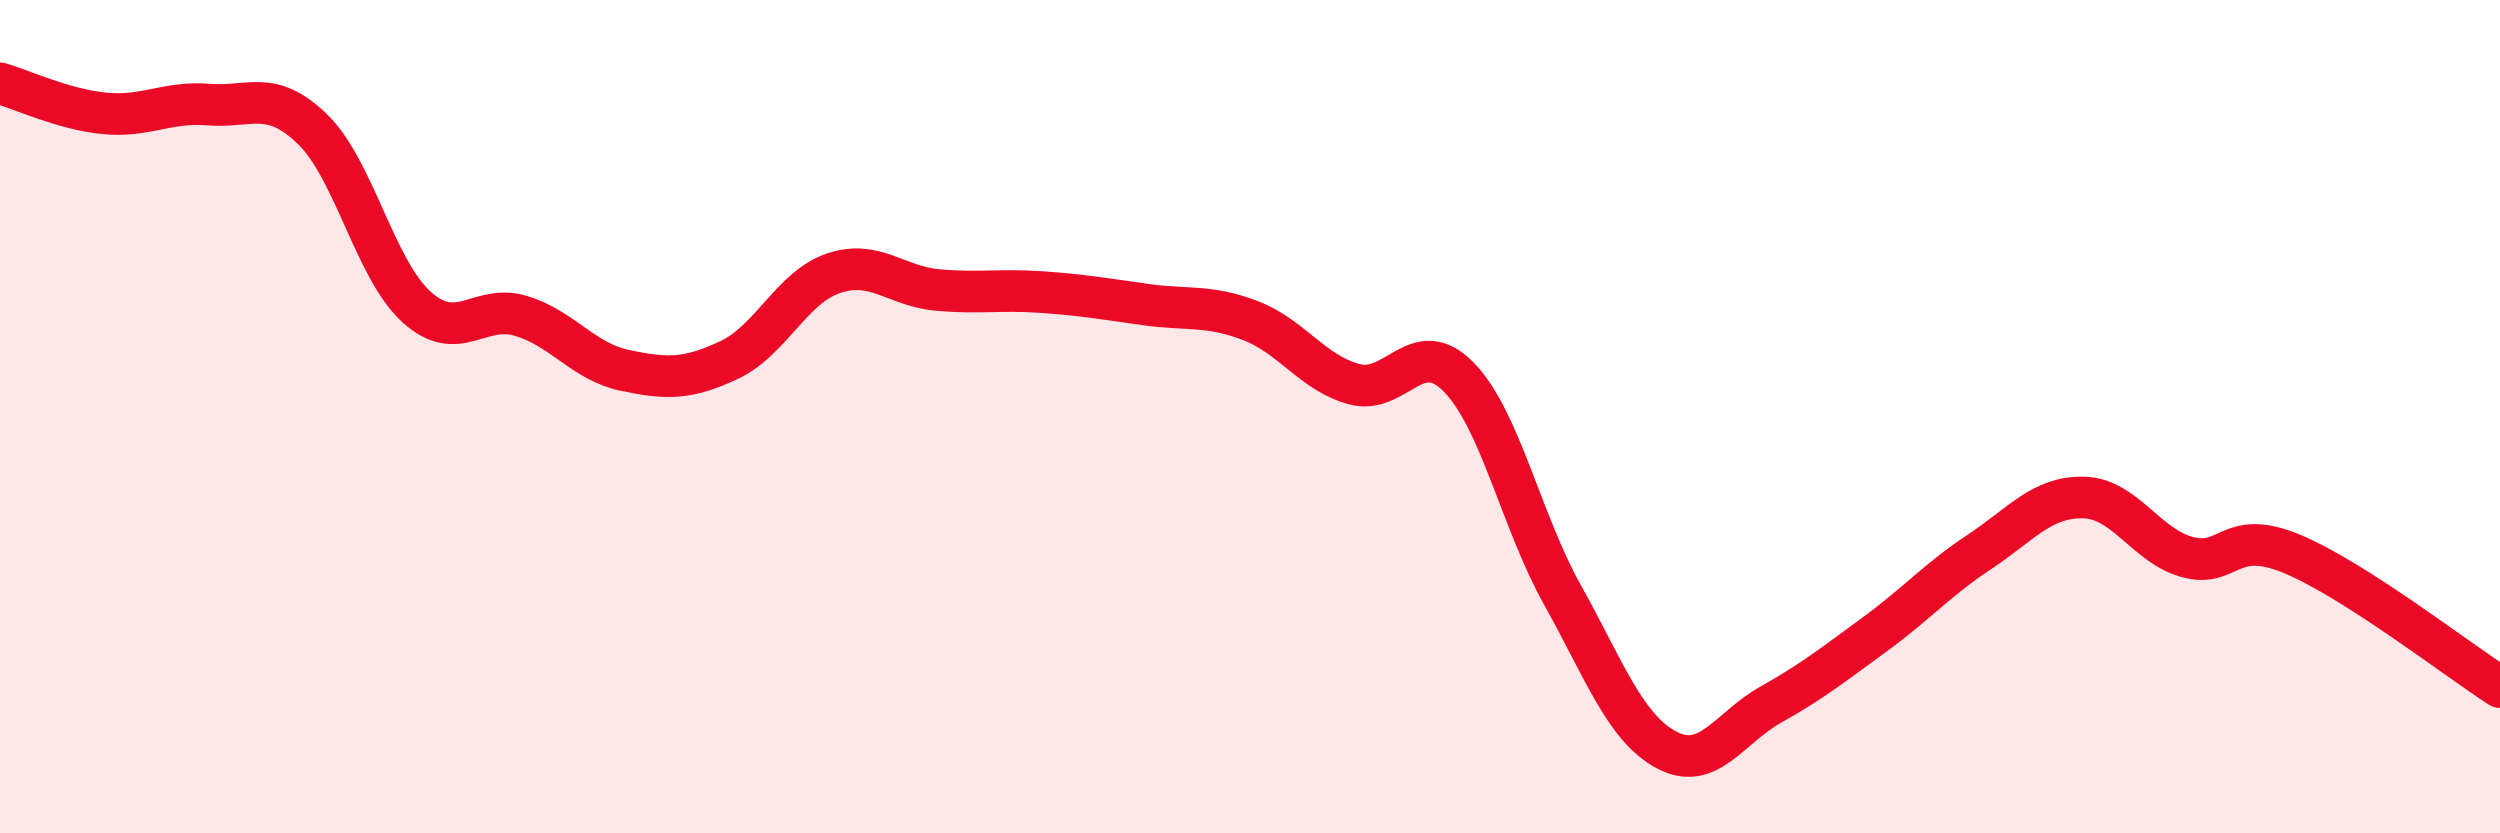 
    <svg width="60" height="20" viewBox="0 0 60 20" xmlns="http://www.w3.org/2000/svg">
      <path
        d="M 0,2 C 0.5,2.14 1.5,2.62 2.5,2.72 C 3.5,2.82 4,2.43 5,2.51 C 6,2.59 6.5,2.13 7.5,3.1 C 8.5,4.07 9,6.47 10,7.37 C 11,8.27 11.5,7.28 12.5,7.58 C 13.5,7.88 14,8.68 15,8.89 C 16,9.1 16.5,9.11 17.5,8.64 C 18.5,8.17 19,6.9 20,6.56 C 21,6.22 21.5,6.87 22.5,6.96 C 23.5,7.05 24,6.94 25,7.01 C 26,7.08 26.5,7.17 27.5,7.31 C 28.5,7.45 29,7.31 30,7.69 C 31,8.07 31.5,8.95 32.5,9.22 C 33.5,9.49 34,8.03 35,9.04 C 36,10.05 36.5,12.49 37.5,14.28 C 38.5,16.07 39,17.47 40,18 C 41,18.53 41.5,17.47 42.5,16.91 C 43.5,16.35 44,15.95 45,15.22 C 46,14.49 46.5,13.91 47.5,13.25 C 48.5,12.59 49,11.92 50,11.94 C 51,11.96 51.5,13.1 52.5,13.37 C 53.5,13.64 53.5,12.67 55,13.29 C 56.5,13.91 59,15.85 60,16.49L60 20L0 20Z"
        fill="#EB0A25"
        opacity="0.1"
        stroke-linecap="round"
        stroke-linejoin="round"
      />
      <path
        d="M 0,2 C 0.5,2.14 1.5,2.62 2.5,2.72 C 3.5,2.82 4,2.43 5,2.51 C 6,2.59 6.5,2.13 7.5,3.1 C 8.5,4.07 9,6.47 10,7.37 C 11,8.27 11.5,7.28 12.5,7.58 C 13.5,7.88 14,8.68 15,8.89 C 16,9.1 16.5,9.11 17.5,8.64 C 18.5,8.17 19,6.9 20,6.56 C 21,6.22 21.5,6.87 22.5,6.96 C 23.5,7.05 24,6.94 25,7.01 C 26,7.08 26.5,7.17 27.5,7.31 C 28.5,7.45 29,7.31 30,7.69 C 31,8.07 31.5,8.95 32.5,9.22 C 33.5,9.49 34,8.03 35,9.04 C 36,10.05 36.5,12.49 37.5,14.28 C 38.5,16.07 39,17.47 40,18 C 41,18.53 41.5,17.47 42.5,16.91 C 43.5,16.35 44,15.95 45,15.22 C 46,14.49 46.5,13.91 47.5,13.25 C 48.5,12.59 49,11.92 50,11.94 C 51,11.96 51.5,13.1 52.5,13.37 C 53.5,13.64 53.5,12.67 55,13.29 C 56.5,13.91 59,15.85 60,16.49"
        stroke="#EB0A25"
        stroke-width="1"
        fill="none"
        stroke-linecap="round"
        stroke-linejoin="round"
      />
    </svg>
  